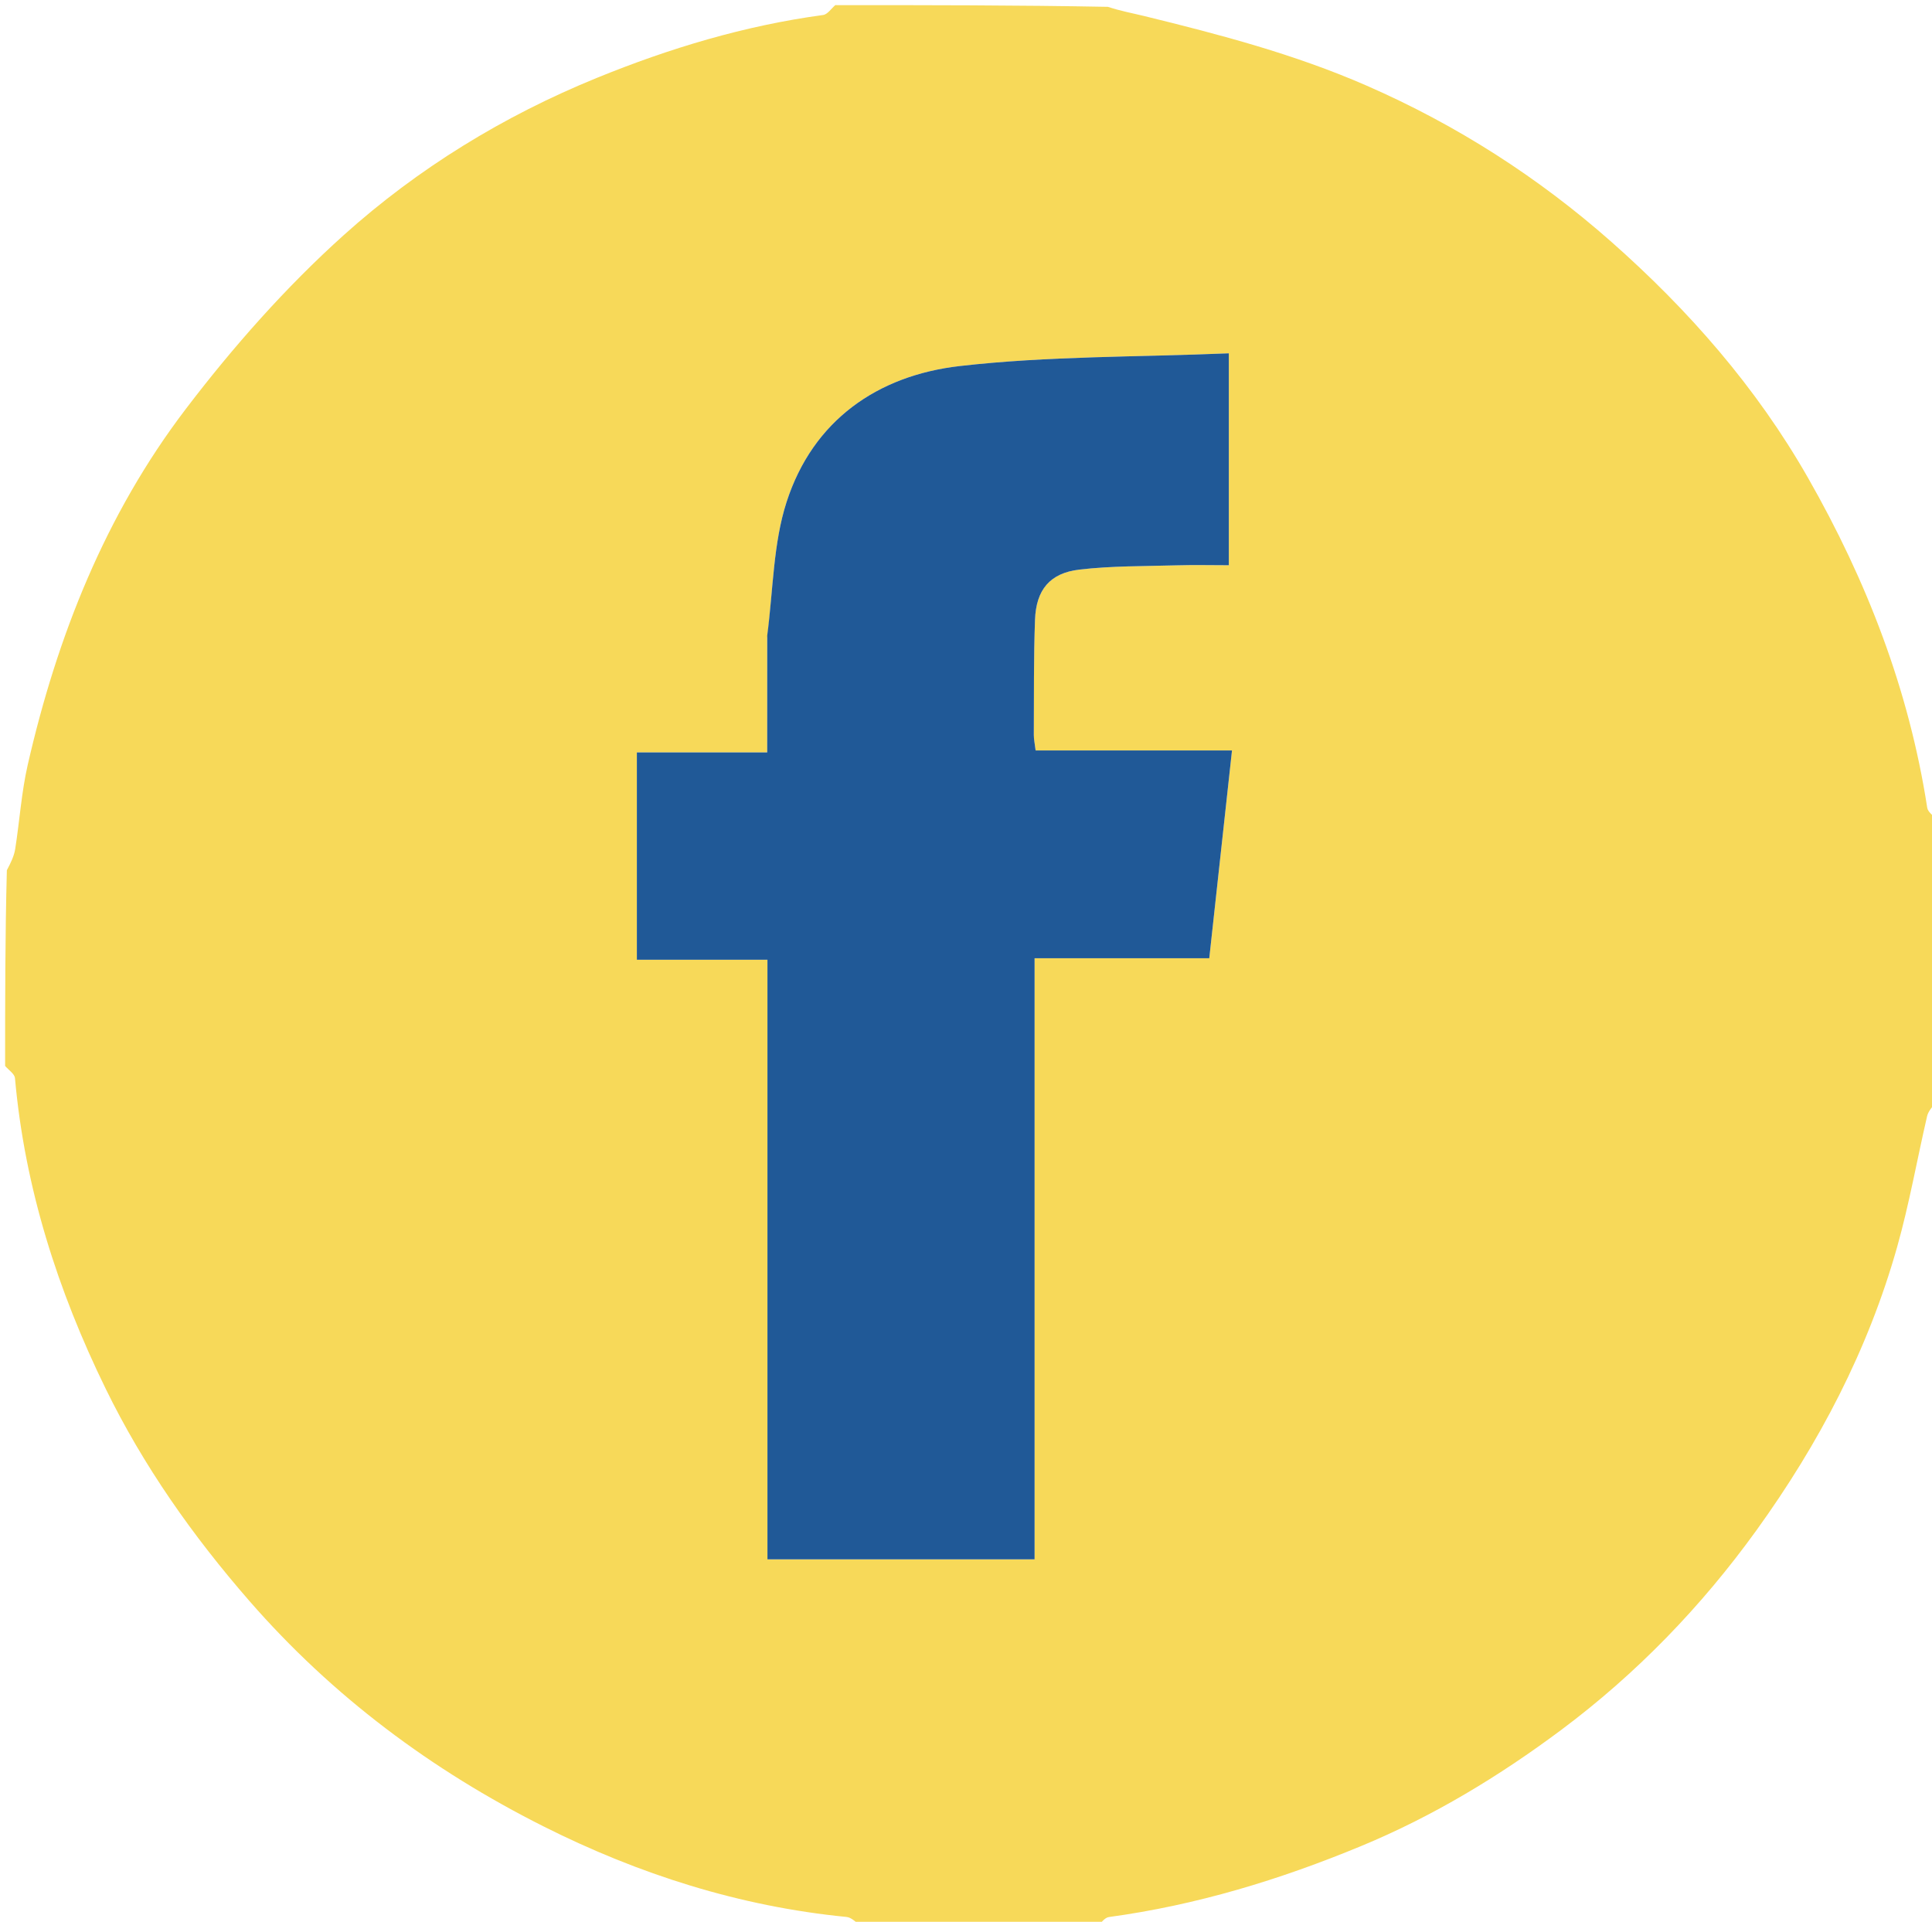   <svg version="1.1" xmlns="http://www.w3.org/2000/svg" xmlns:xlink="http://www.w3.org/1999/xlink" x="0px" y="0px"
               width="100%" viewBox="0 0 377 375" enable-background="new 0 0 377 375" xml:space="preserve">
          <path fill="#F7D959" opacity="1" stroke="none" 
            d="
          M163,1 
            C180.688,1 198.375,1 216.193,1.333 
            C218.65,2.152 220.994,2.572 223.302,3.137 
            C238.043,6.746 252.634,10.573 266.676,16.711 
            C284.295,24.411 300.21,34.622 314.46,47.212 
            C329.512,60.509 342.714,75.561 352.782,93.198 
            C364.289,113.357 372.514,134.616 376.07,157.619 
            C376.205,158.491 377.334,159.21 378,160 
            C378,178.354 378,196.708 377.673,215.194 
            C376.9,216.154 376.244,216.934 376.039,217.819 
            C374.074,226.315 372.562,234.936 370.198,243.318 
            C364.528,263.429 354.943,281.695 342.755,298.59 
            C332.009,313.488 319.296,326.633 304.613,337.585 
            C292.57,346.567 279.735,354.361 265.685,360.187 
            C249.746,366.796 233.472,371.749 216.379,374.073 
            C215.515,374.191 214.79,375.334 214,376 
            C198.646,376 183.292,376 167.807,375.666 
            C166.844,374.891 166.041,374.138 165.173,374.053 
            C144.317,372.006 124.627,365.717 106.063,356.385 
            C84.224,345.406 64.88,331.007 48.653,312.38 
            C37.57,299.659 27.985,286.039 20.625,270.988 
            C11.275,251.867 4.824,231.758 2.922,210.378 
            C2.847,209.535 1.666,208.791 1,208 
            C1,195.312 1,182.625 1.338,169.807 
            C2.117,168.342 2.749,167.036 2.966,165.665 
            C3.829,160.2 4.18,154.628 5.408,149.253 
            C11.151,124.122 20.569,100.404 36.229,79.838 
            C45.474,67.697 55.757,56.051 67.089,45.867 
            C81.559,32.863 98.224,22.643 116.4,15.225 
            C130.66,9.405 145.309,4.999 160.62,2.926 
            C161.484,2.809 162.21,1.666 163,1 
          M149.707,124.503 
            C149.707,131.765 149.707,139.027 149.707,146.819 
            C140.708,146.819 132.487,146.819 124.274,146.819 
            C124.274,160.467 124.274,173.559 124.274,187.273 
            C132.825,187.273 141.041,187.273 149.755,187.273 
            C149.755,226.634 149.755,265.374 149.755,304.27 
            C167.309,304.27 184.339,304.27 201.884,304.27 
            C201.884,264.974 201.884,226.242 201.884,186.979 
            C213.473,186.979 224.552,186.979 235.97,186.979 
            C237.459,173.367 238.894,160.251 240.406,146.433 
            C226.989,146.433 214.576,146.433 202.085,146.433 
            C201.917,145.033 201.73,144.222 201.735,143.412 
            C201.777,135.917 201.693,128.416 201.968,120.929 
            C202.184,115.081 204.872,111.812 210.654,111.139 
            C216.91,110.411 223.265,110.496 229.58,110.313 
            C232.987,110.215 236.4,110.296 239.787,110.296 
            C239.787,96.355 239.787,83.266 239.787,68.944 
            C222.058,69.687 204.548,69.45 187.292,71.425 
            C171.266,73.259 158.634,81.992 153.481,97.978 
            C150.878,106.053 150.889,114.97 149.707,124.503 
          z"/>
          <path fill="#205997" opacity="1" stroke="none" 
            d="
          M149.713,124.004 
            C150.889,114.97 150.878,106.053 153.481,97.978 
            C158.634,81.992 171.266,73.259 187.292,71.425 
            C204.548,69.45 222.058,69.687 239.787,68.944 
            C239.787,83.266 239.787,96.355 239.787,110.296 
            C236.4,110.296 232.987,110.215 229.58,110.313 
            C223.265,110.496 216.91,110.411 210.654,111.139 
            C204.872,111.812 202.184,115.081 201.968,120.929 
            C201.693,128.416 201.777,135.917 201.735,143.412 
            C201.73,144.222 201.917,145.033 202.085,146.433 
            C214.576,146.433 226.989,146.433 240.406,146.433 
            C238.894,160.251 237.459,173.367 235.97,186.979 
            C224.552,186.979 213.473,186.979 201.884,186.979 
            C201.884,226.242 201.884,264.974 201.884,304.27 
            C184.339,304.27 167.309,304.27 149.755,304.27 
            C149.755,265.374 149.755,226.634 149.755,187.273 
            C141.041,187.273 132.825,187.273 124.274,187.273 
            C124.274,173.559 124.274,160.467 124.274,146.819 
            C132.487,146.819 140.708,146.819 149.707,146.819 
            C149.707,139.027 149.707,131.765 149.713,124.004 
          z"/>
          </svg>